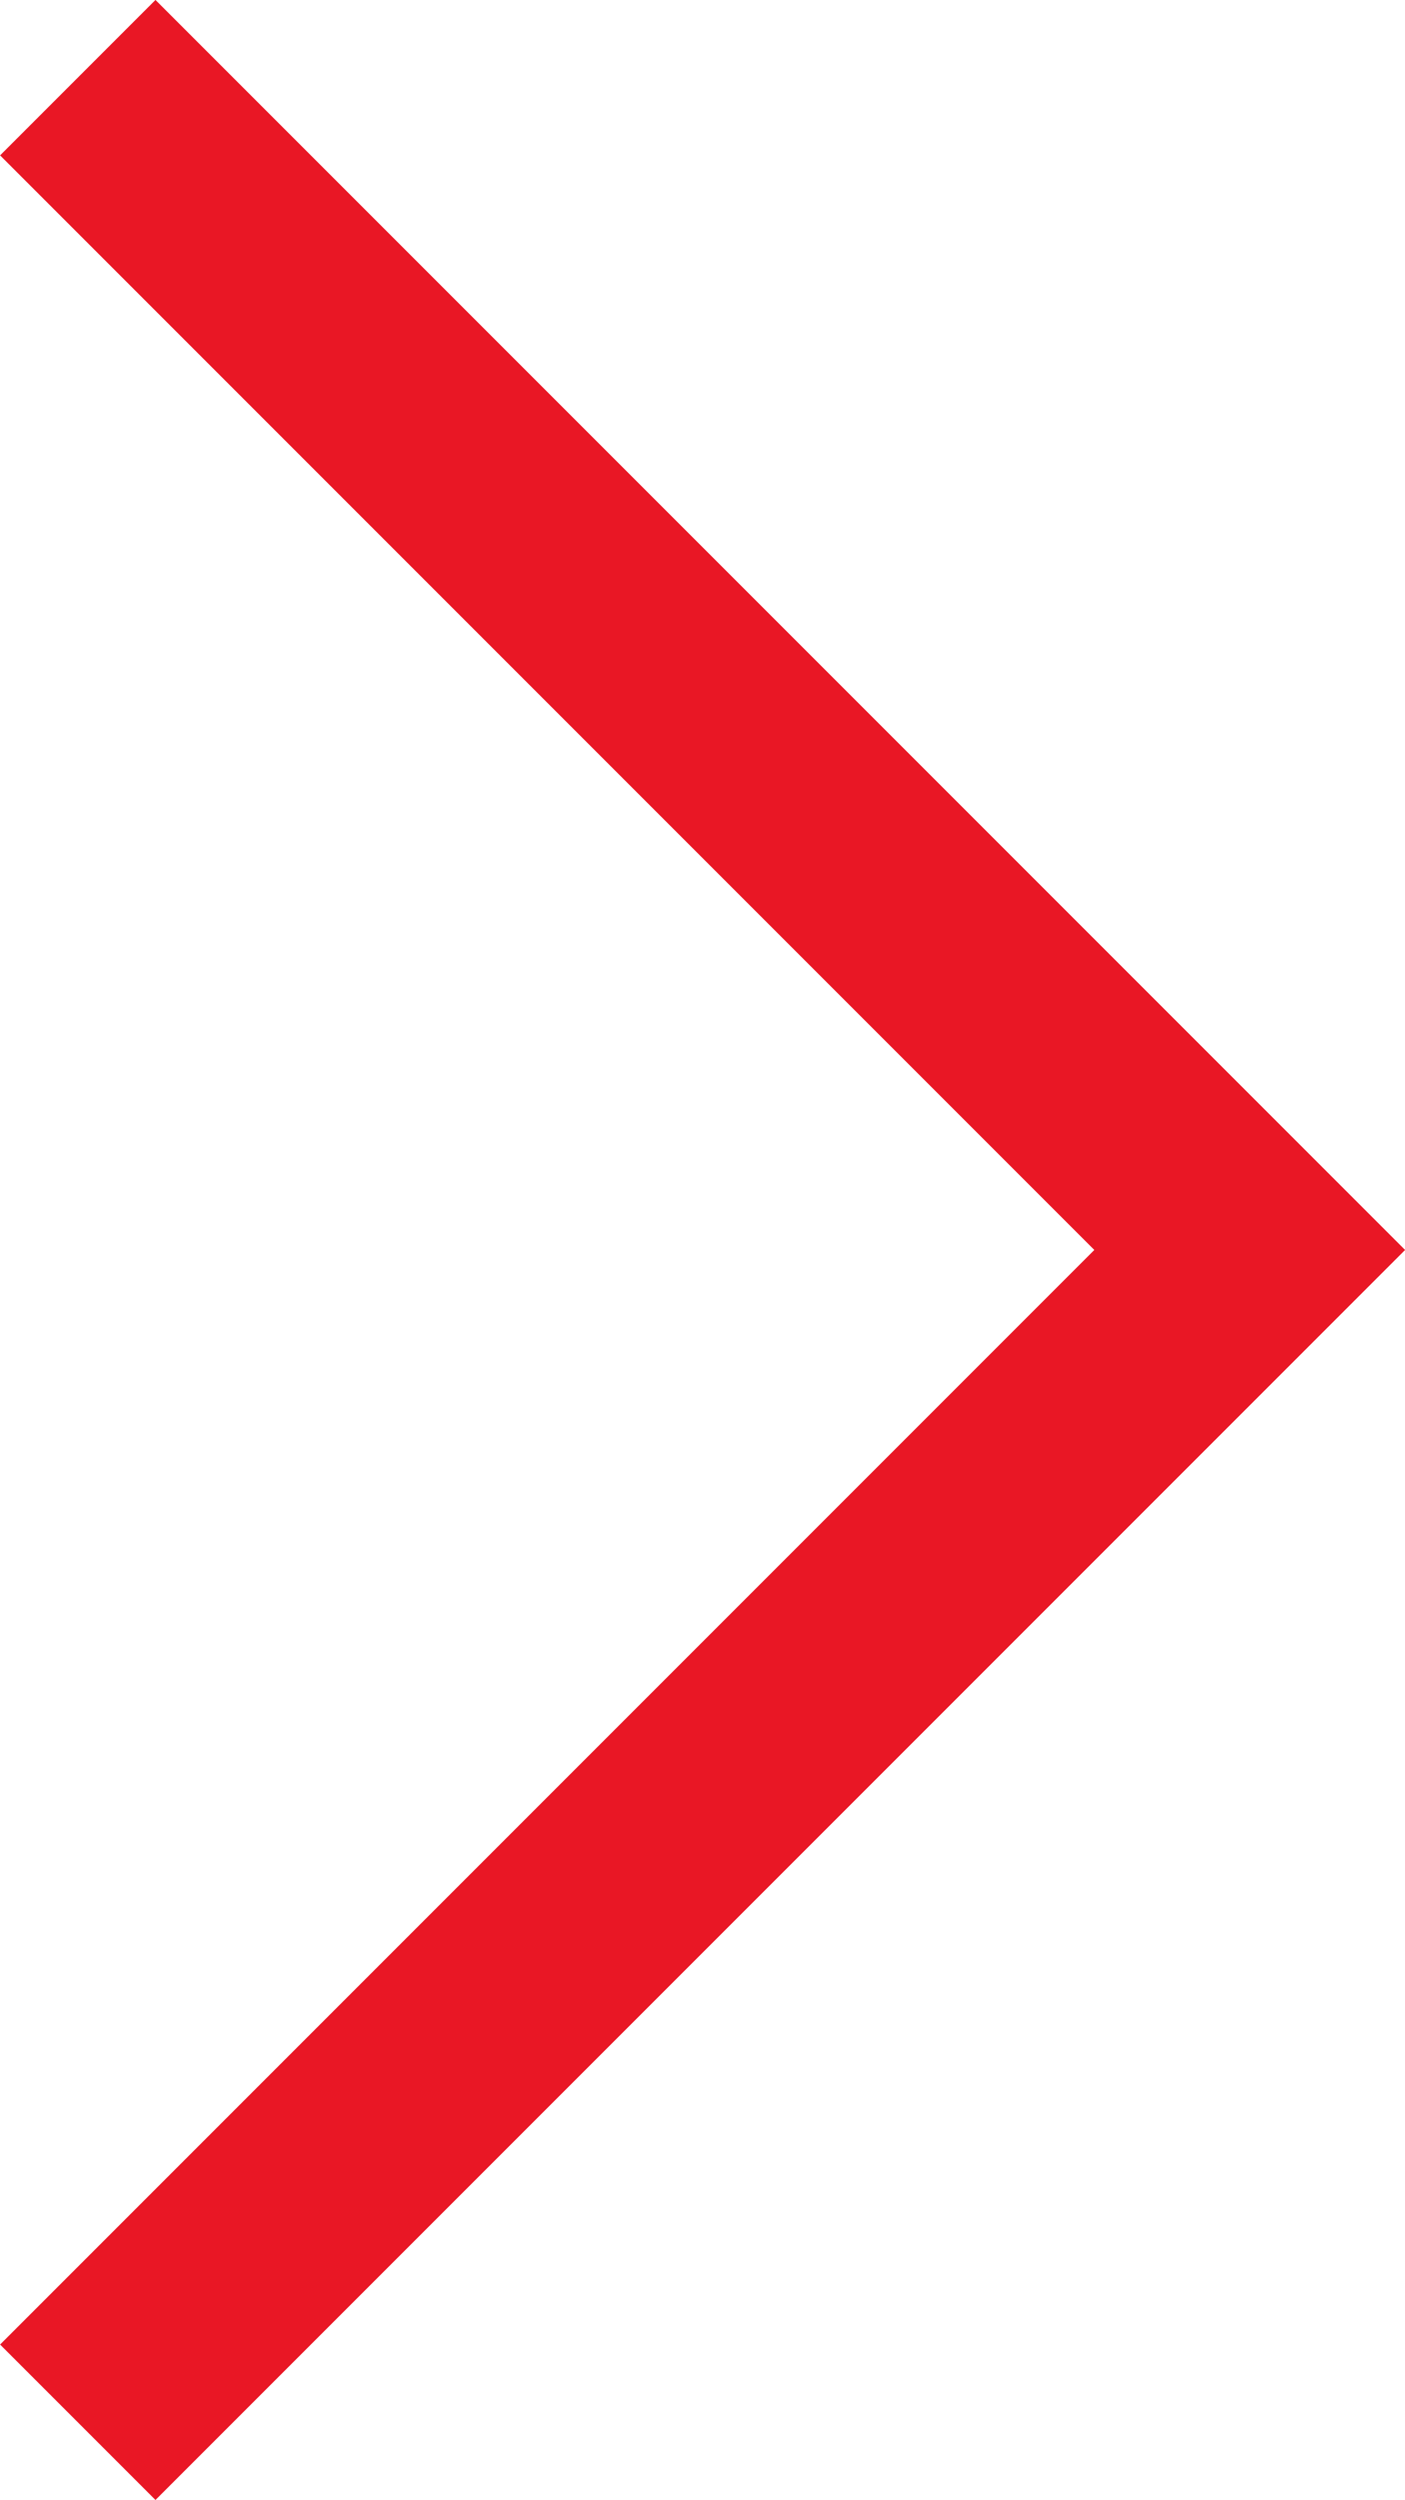 <svg xmlns="http://www.w3.org/2000/svg" width="9.591" height="17.061" viewBox="0 0 9.591 17.061"><path d="M47.975,541.885l8,8-8,8" transform="translate(-47.444 -541.355)" fill="none" stroke="#e91725" stroke-width="1.5"/></svg>